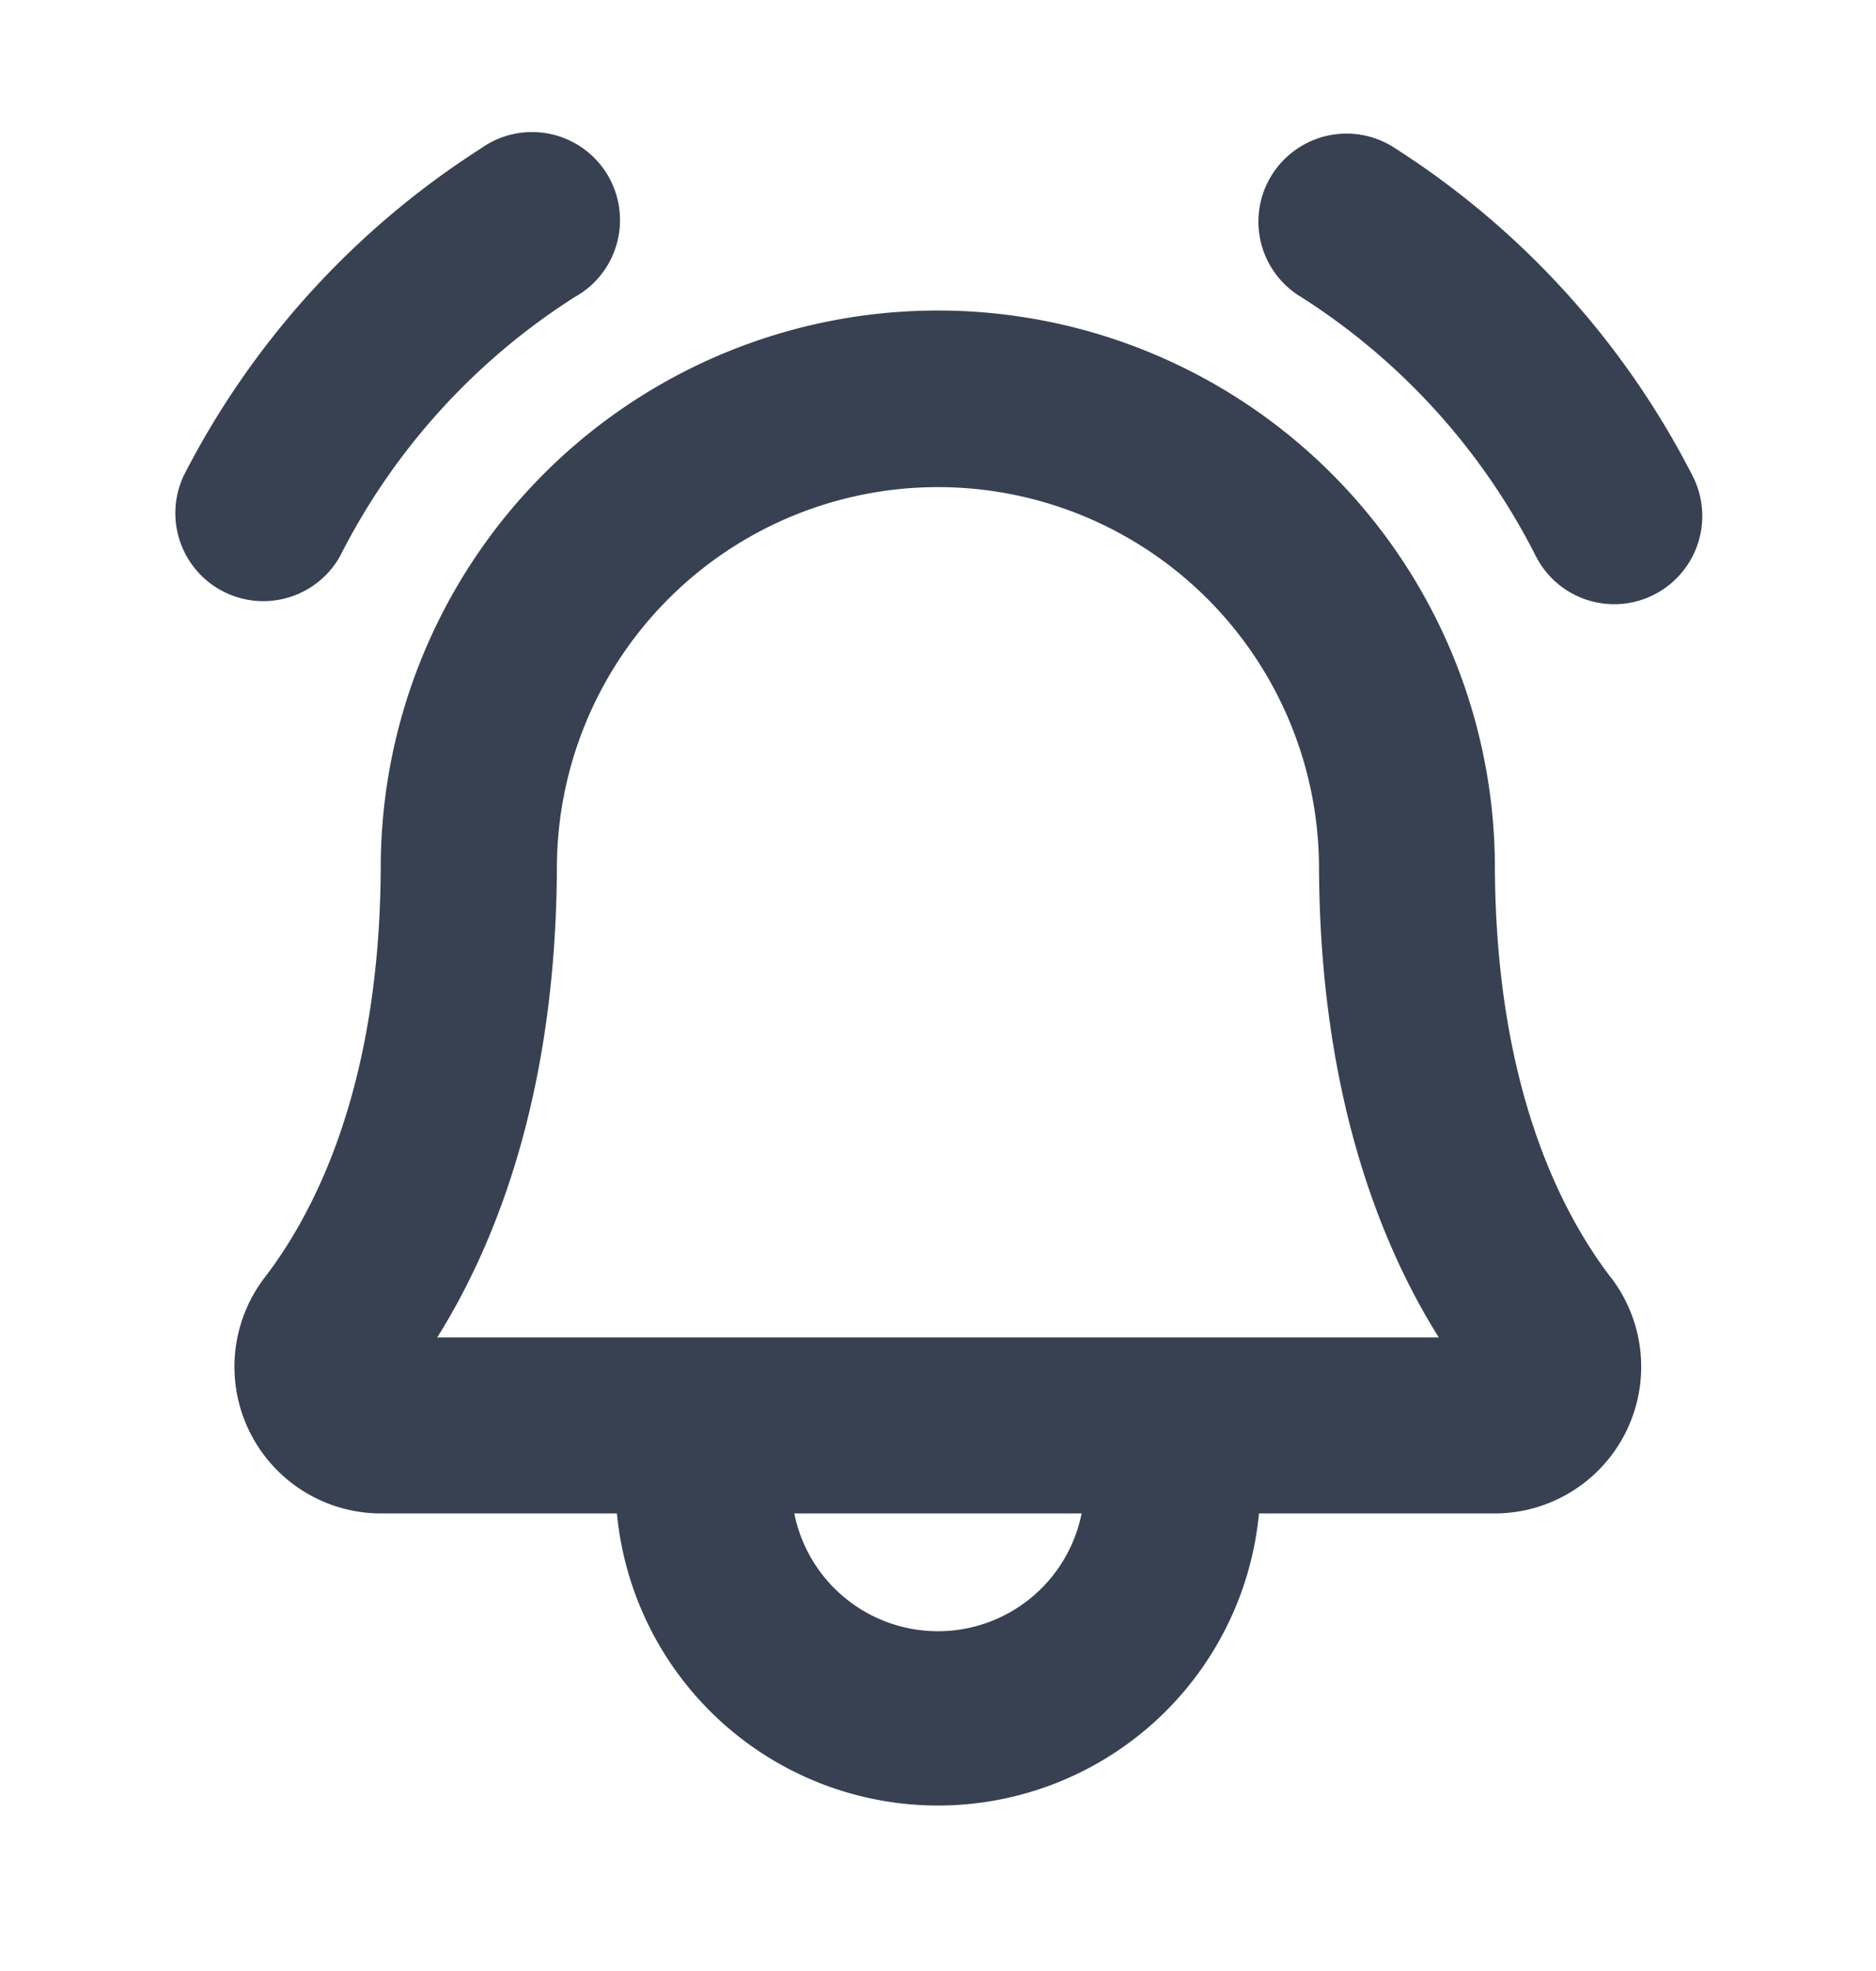 <svg width="20" height="21" fill="none" xmlns="http://www.w3.org/2000/svg"><path d="M17.641 6.332a.937.937 0 01-1.264-.4 7.04 7.04 0 00-2.5-2.764.936.936 0 01-.058-1.576.937.937 0 011.058-.01 9.005 9.005 0 013.167 3.487.939.939 0 01-.403 1.263zm-14.019-.4a7.04 7.04 0 012.5-2.764.938.938 0 10-.997-1.585 9.004 9.004 0 00-3.167 3.486.938.938 0 001.664.863zm13.556 7.684a1.563 1.563 0 01-1.24 2.509h-2.516a3.438 3.438 0 01-6.845 0H4.062a1.563 1.563 0 01-1.243-2.51c.56-.728 1.23-2.08 1.24-4.37a5.939 5.939 0 0111.878.005c.012 2.286.68 3.637 1.24 4.366zm-5.647 2.509H8.468a1.562 1.562 0 003.063 0zm3.808-1.875c-.638-1.016-1.265-2.623-1.277-4.995a4.062 4.062 0 10-8.125-.005c-.011 2.377-.639 3.984-1.276 5h10.678z" fill="#374151"/></svg>
